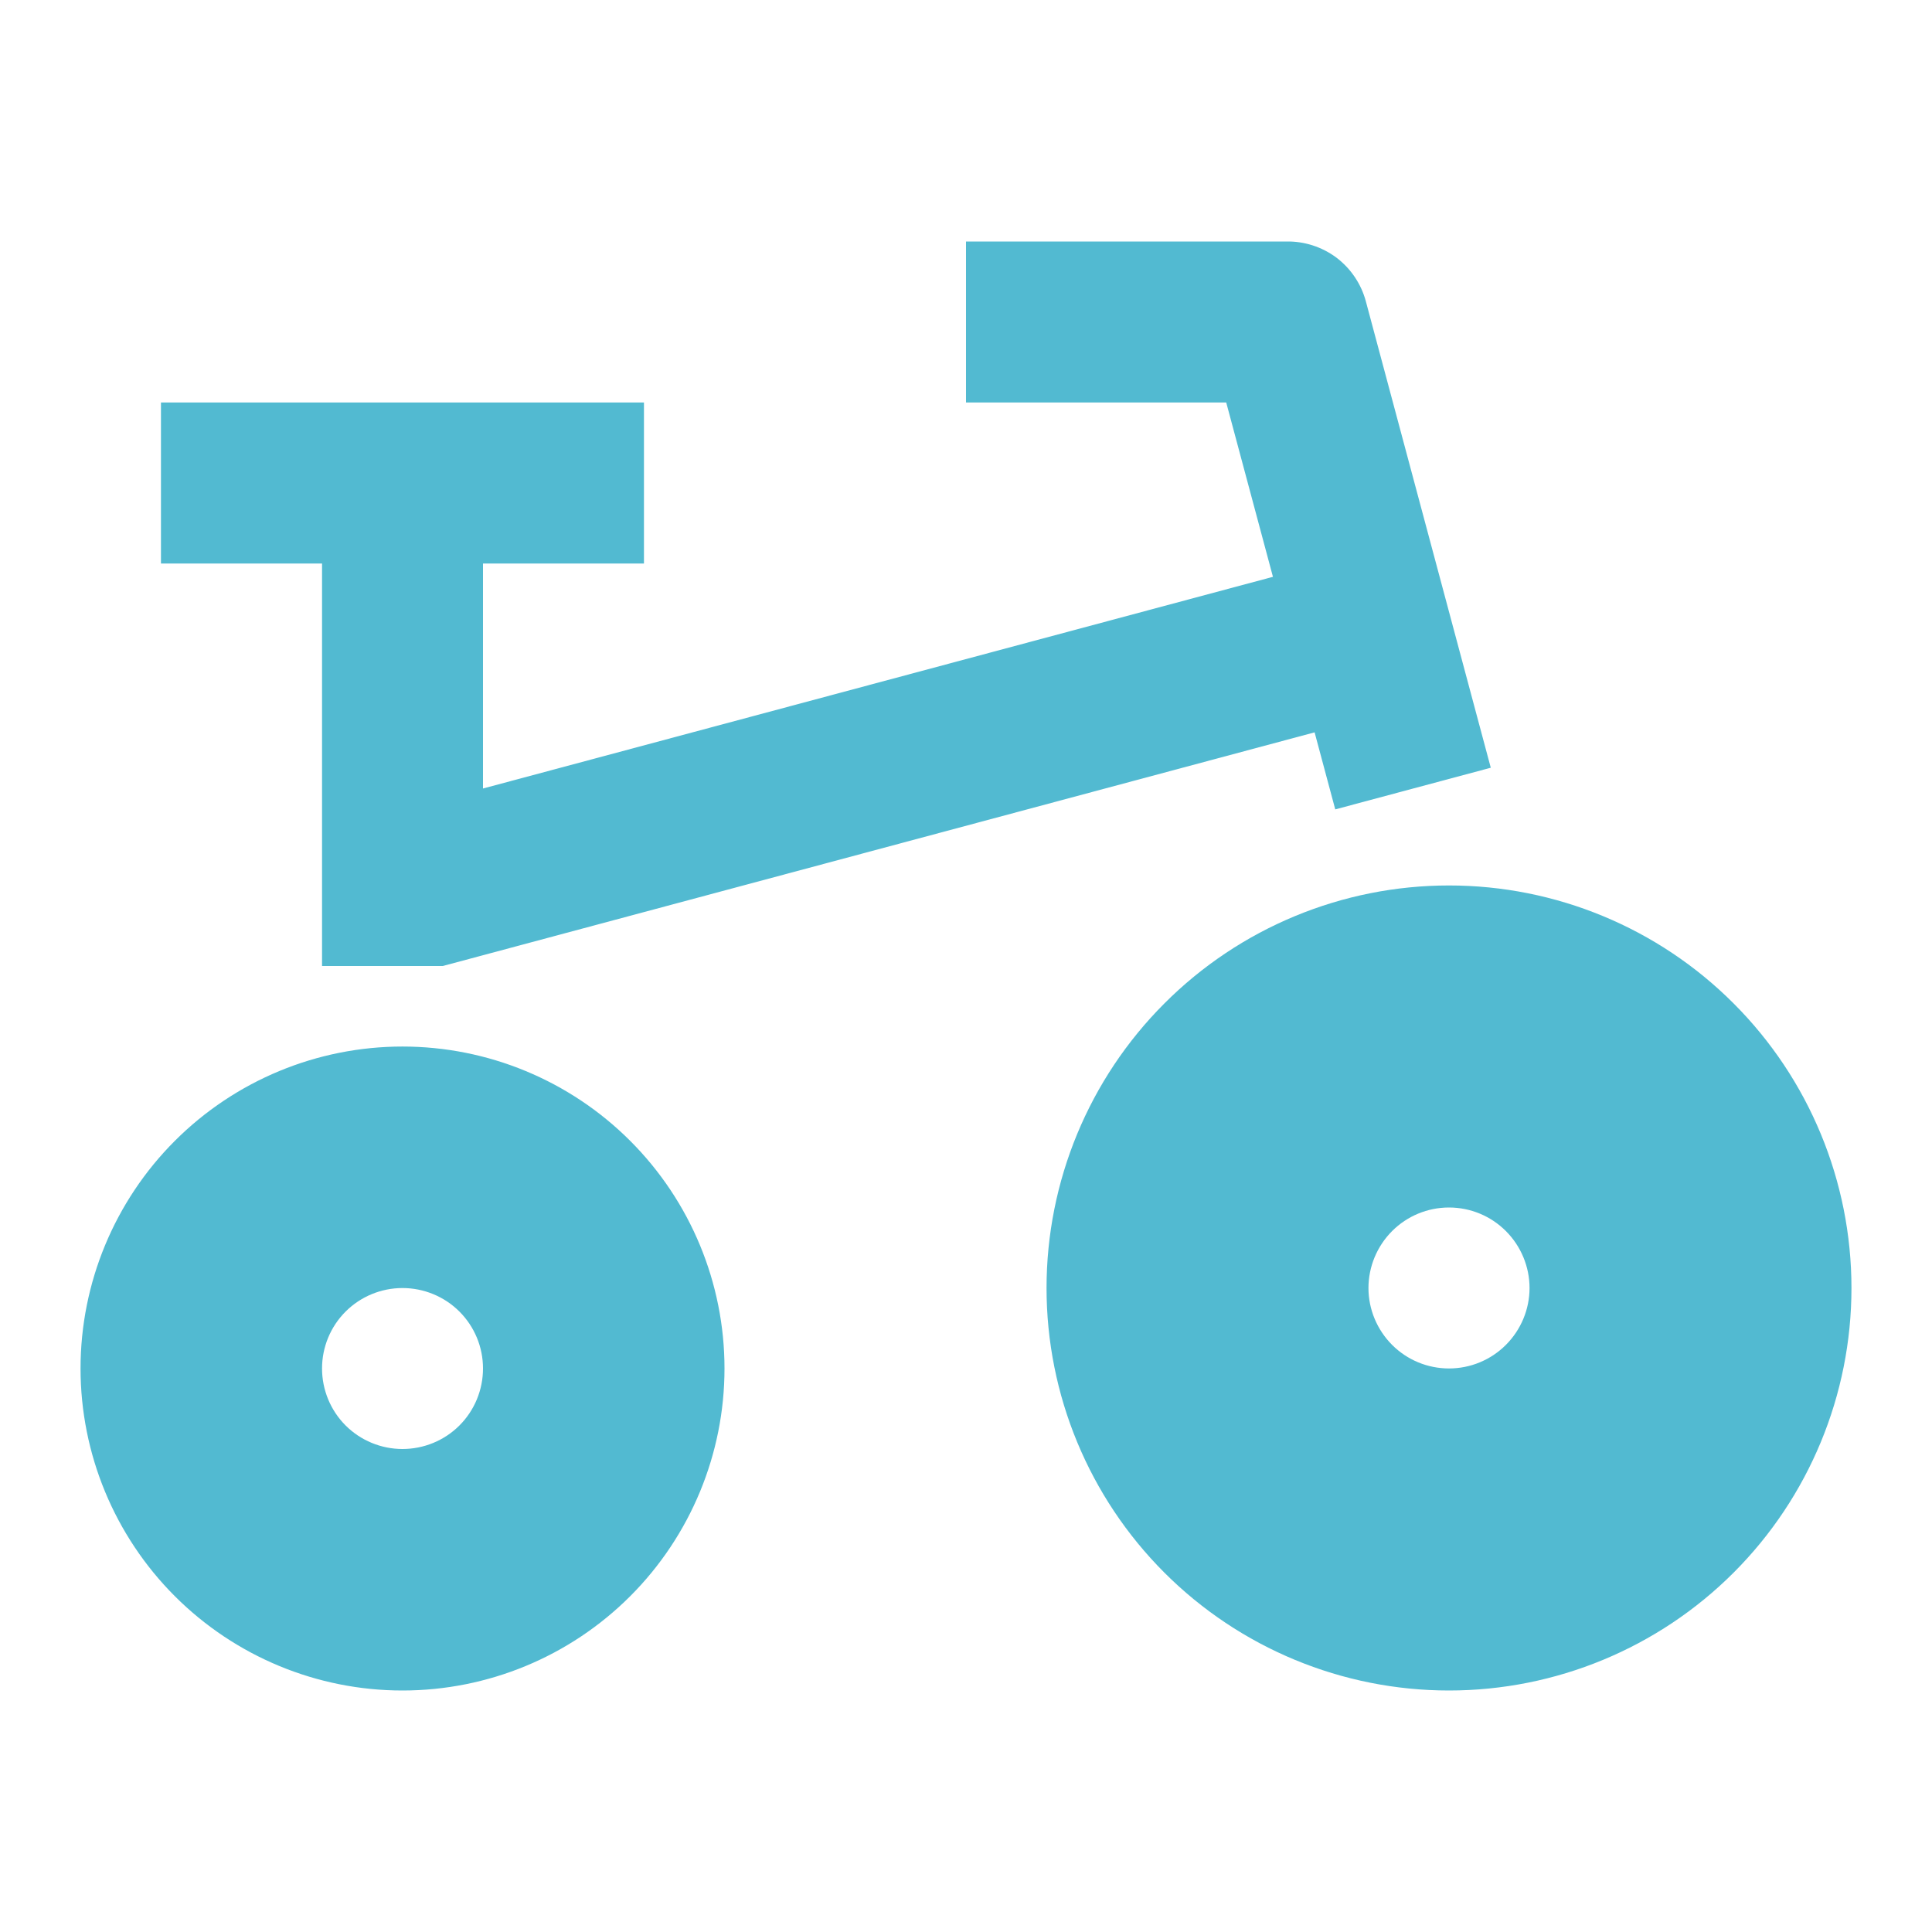 <svg width="16" height="16" viewBox="0 0 16 16" fill="none" xmlns="http://www.w3.org/2000/svg">
<g clip-path="url(#clip0_280_1536)">
<path d="M3.667 8H2.667V4.667H1.333V3.333H5.333V4.667H4V6.53L10.542 4.777L10.155 3.333H8V2H10.652C10.801 1.997 10.947 2.044 11.067 2.133C11.186 2.223 11.272 2.35 11.311 2.494L12.346 6.358L11.058 6.703L10.887 6.065L3.667 8ZM3.333 14C2.626 14 1.948 13.719 1.448 13.219C0.948 12.719 0.667 12.04 0.667 11.333C0.667 10.626 0.948 9.948 1.448 9.448C1.948 8.948 2.626 8.667 3.333 8.667C4.041 8.667 4.719 8.948 5.219 9.448C5.719 9.948 6 10.626 6 11.333C6 12.04 5.719 12.719 5.219 13.219C4.719 13.719 4.041 14 3.333 14ZM3.333 12C3.51 12 3.68 11.93 3.805 11.805C3.93 11.68 4 11.51 4 11.333C4 11.156 3.93 10.987 3.805 10.862C3.68 10.737 3.51 10.667 3.333 10.667C3.157 10.667 2.987 10.737 2.862 10.862C2.737 10.987 2.667 11.156 2.667 11.333C2.667 11.51 2.737 11.68 2.862 11.805C2.987 11.93 3.157 12 3.333 12ZM12 14C11.116 14 10.268 13.649 9.643 13.024C9.018 12.399 8.667 11.551 8.667 10.667C8.667 9.783 9.018 8.935 9.643 8.31C10.268 7.684 11.116 7.333 12 7.333C12.884 7.333 13.732 7.684 14.357 8.31C14.982 8.935 15.333 9.783 15.333 10.667C15.333 11.551 14.982 12.399 14.357 13.024C13.732 13.649 12.884 14 12 14ZM12 11.333C12.177 11.333 12.346 11.263 12.471 11.138C12.596 11.013 12.667 10.843 12.667 10.667C12.667 10.49 12.596 10.32 12.471 10.195C12.346 10.07 12.177 10 12 10C11.823 10 11.654 10.07 11.529 10.195C11.404 10.32 11.333 10.49 11.333 10.667C11.333 10.843 11.404 11.013 11.529 11.138C11.654 11.263 11.823 11.333 12 11.333Z" fill="#52BAD1"/>
</g>
<defs>
<clipPath id="clip0_280_1536">
<rect width="16" height="16" fill="white"/>
</clipPath>
</defs>
</svg>

